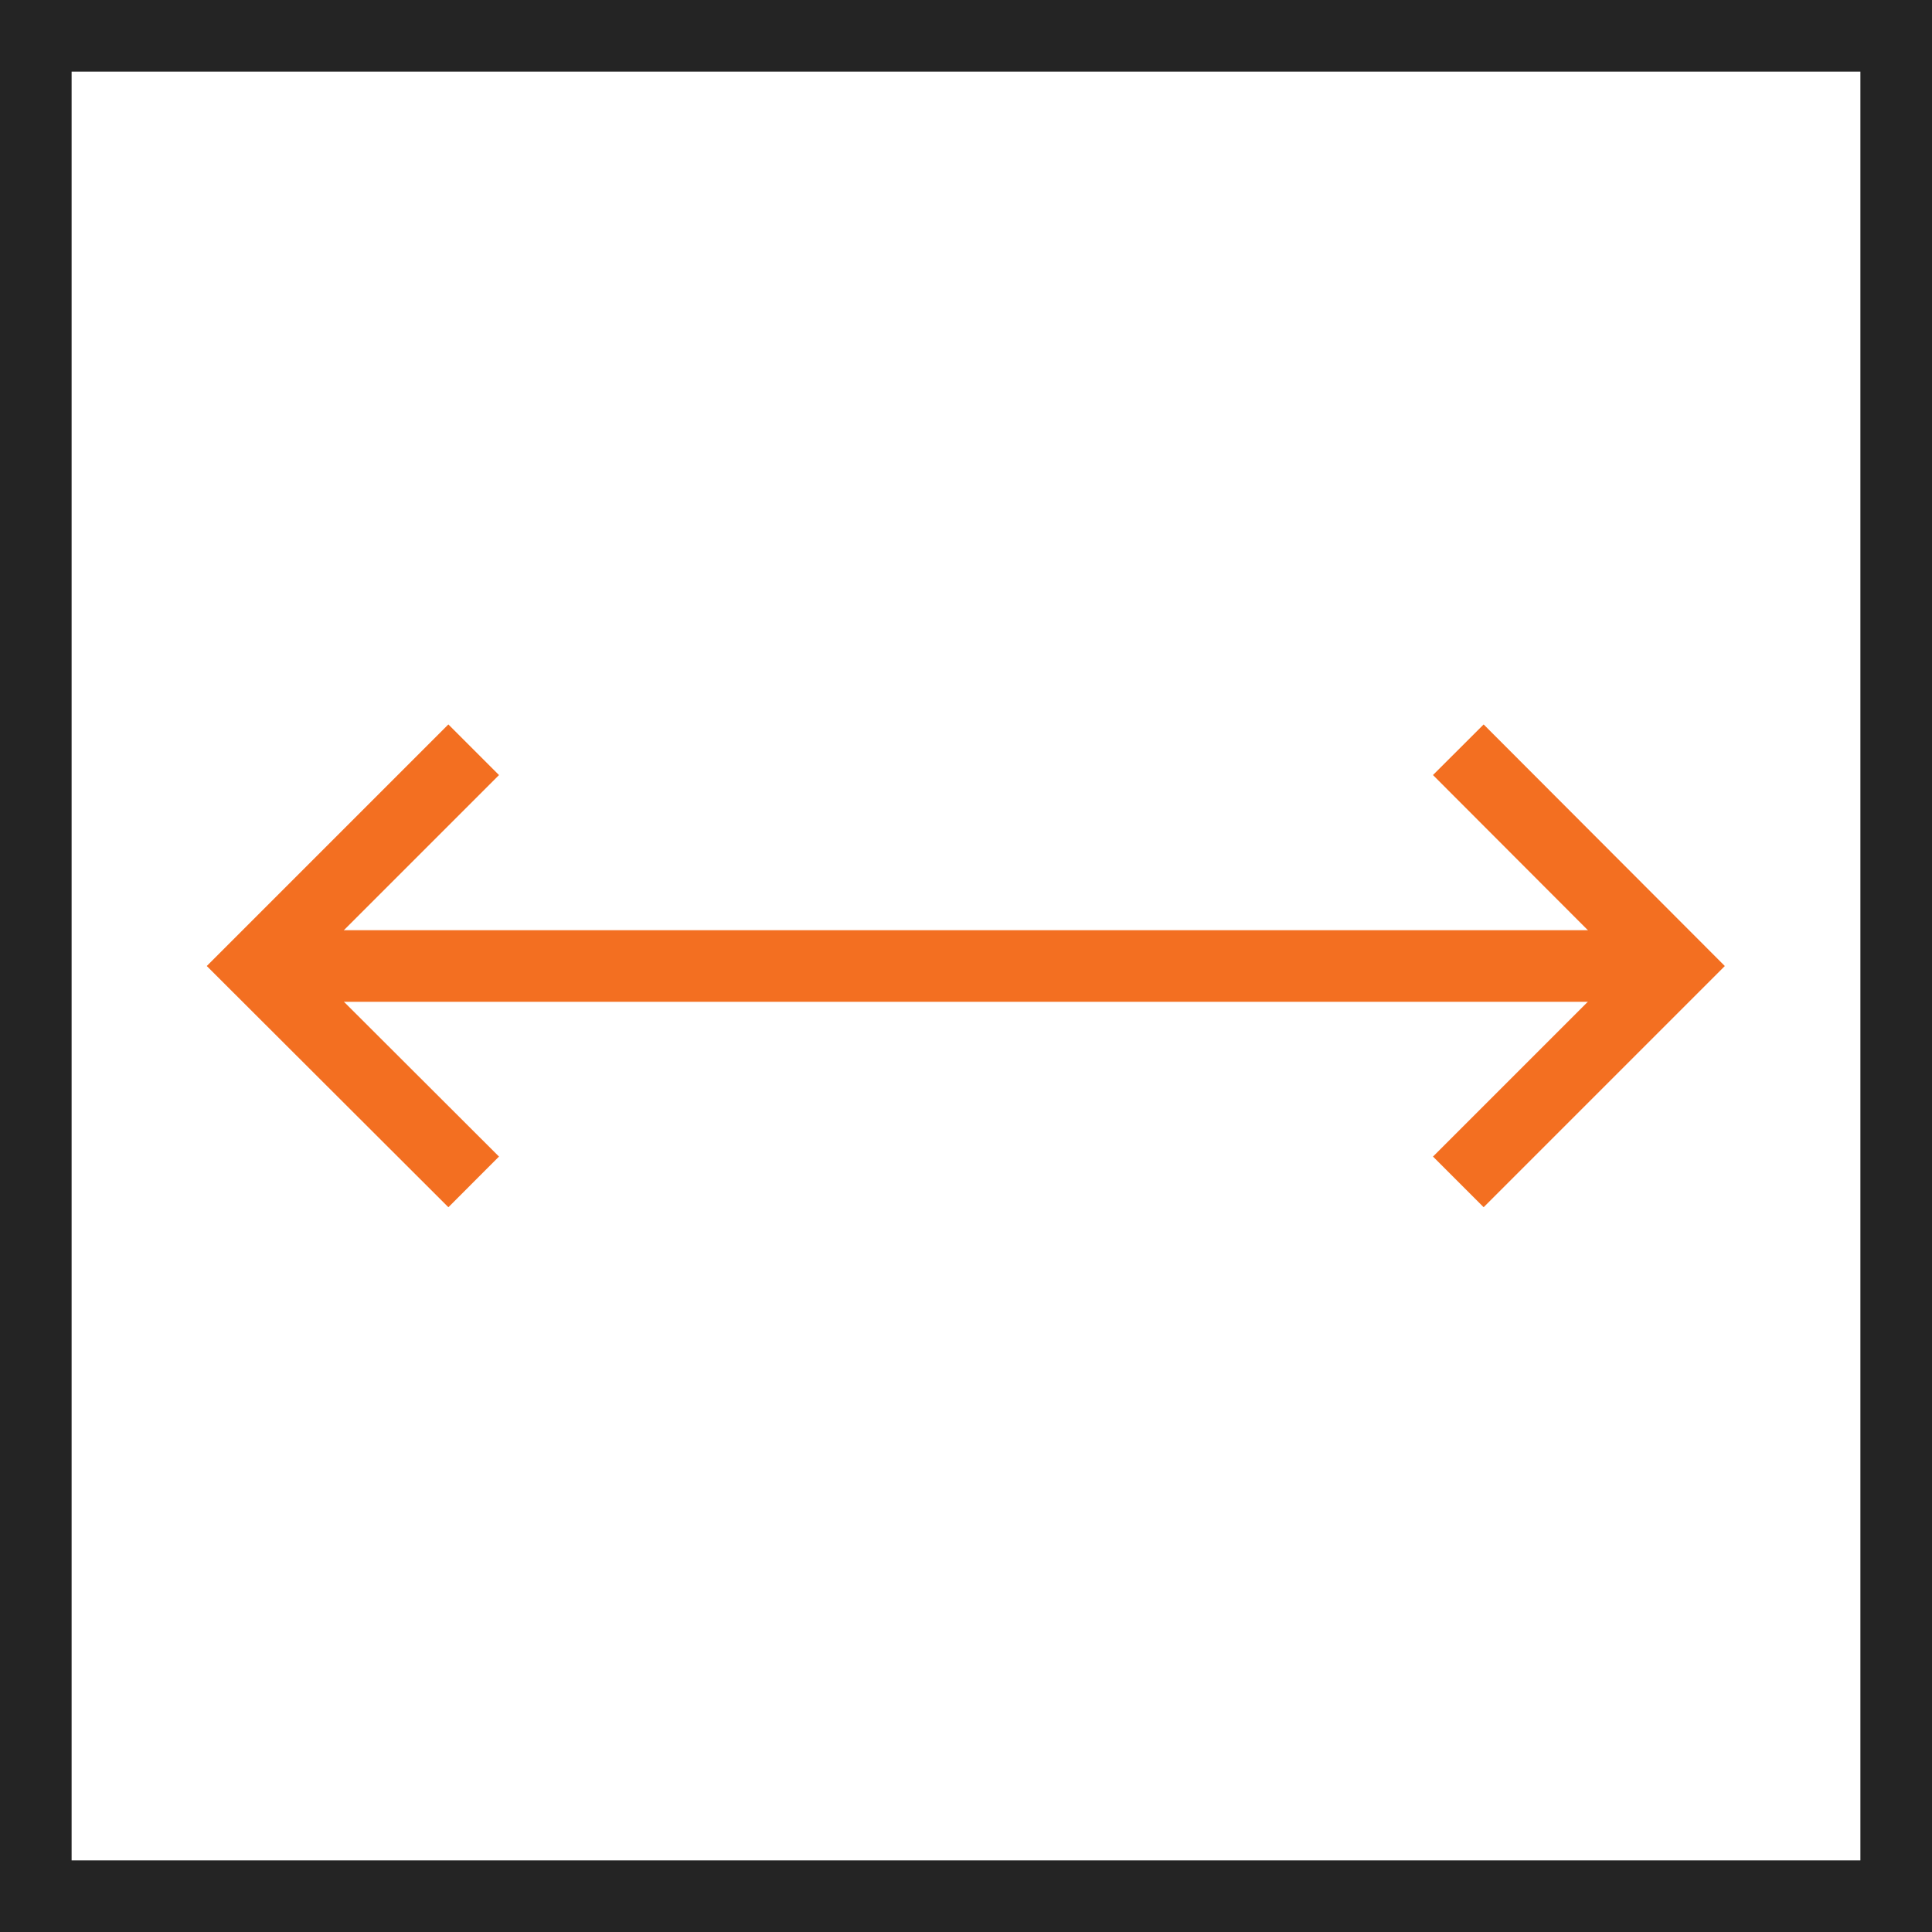 <?xml version="1.0" encoding="UTF-8"?><svg xmlns="http://www.w3.org/2000/svg" viewBox="0 0 53.96 53.96"><defs><style>.d{stroke:#f36f21;}.d,.e{fill:none;stroke-miterlimit:10;stroke-width:2px;}.e{stroke:#242424;}</style></defs><g id="a"/><g id="b"><g id="c"><rect class="e" x="1" y="1" width="51.96" height="51.96"/><g><line class="d" x1="7.19" y1="26.98" x2="46.76" y2="26.98"/><polyline class="d" points="13.23 33.01 7.19 26.98 13.23 20.94"/><polyline class="d" points="40.73 33.01 46.76 26.98 40.73 20.94"/></g></g></g></svg>